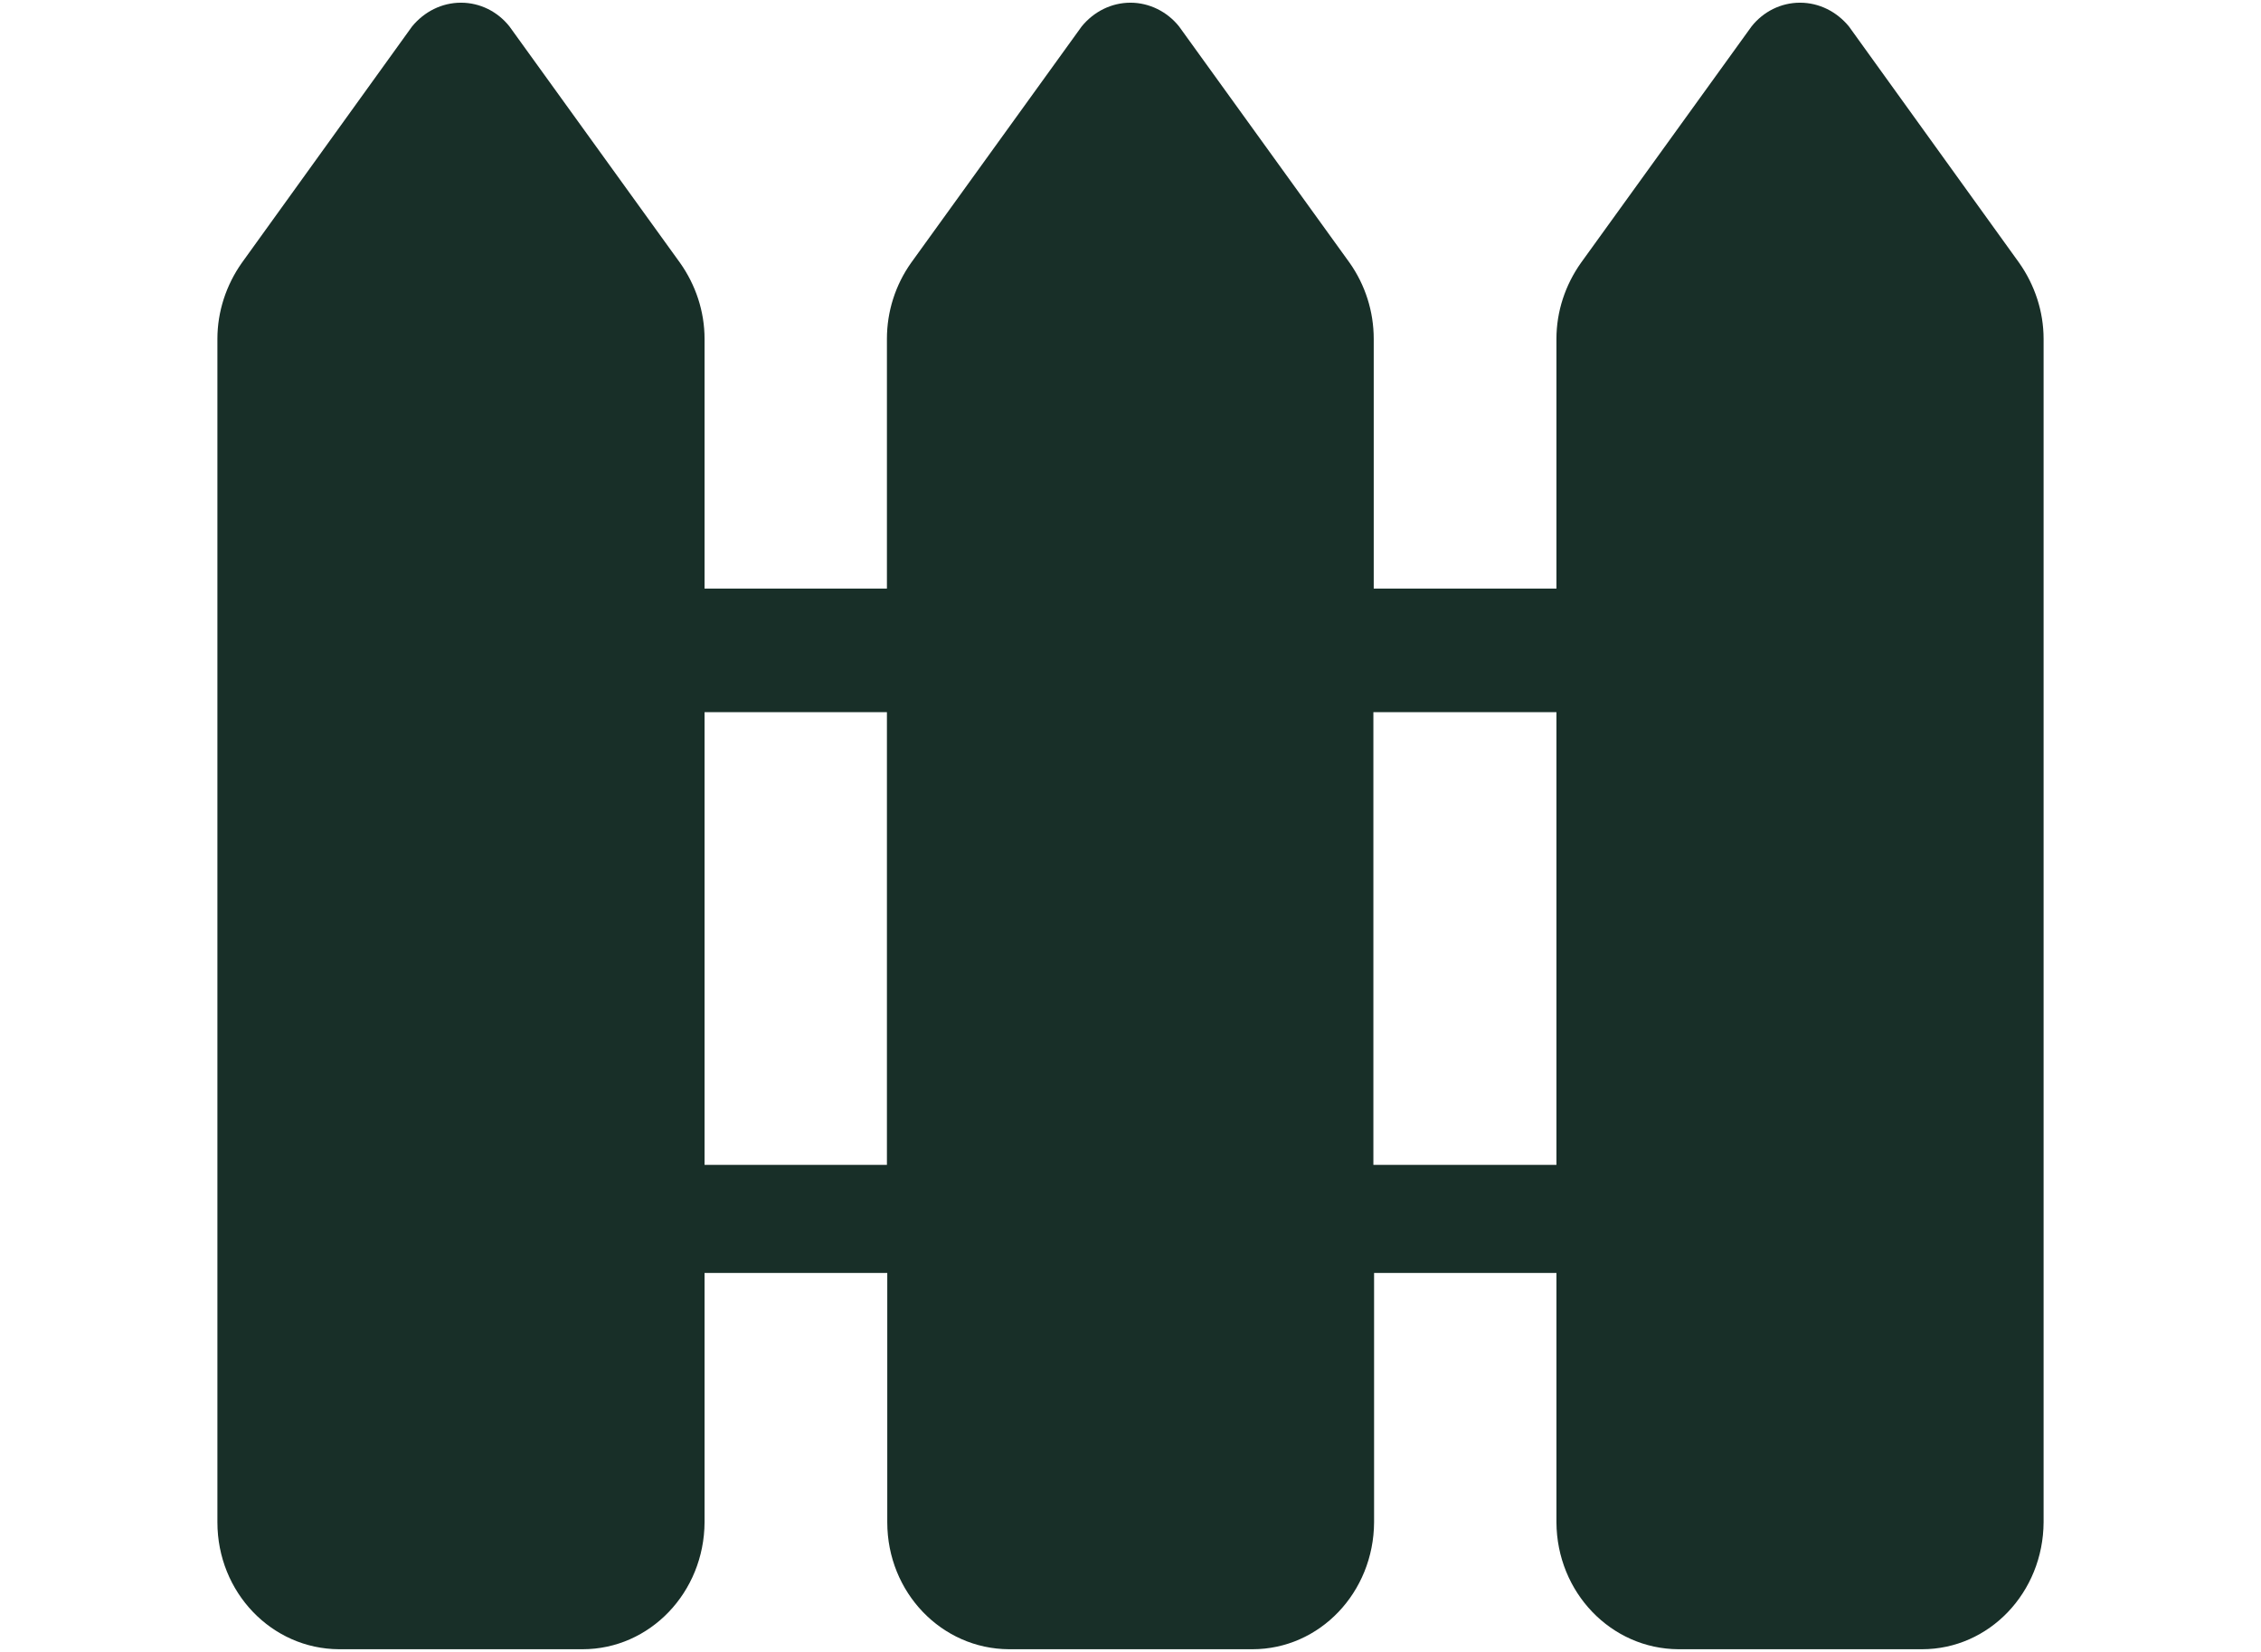 <?xml version="1.0" encoding="UTF-8"?>
<svg xmlns="http://www.w3.org/2000/svg" xmlns:xlink="http://www.w3.org/1999/xlink" width="26px" height="19px" viewBox="0 0 21 19" version="1.1">
<g id="surface1">
<path style=" stroke:none;fill-rule:nonzero;fill:rgb(9.412%,18.431%,15.686%);fill-opacity:1;" d="M 20.719 3.023 L 18.762 0.305 C 18.621 0.133 18.418 0.031 18.199 0.031 C 17.98 0.031 17.777 0.133 17.641 0.305 L 15.68 3.023 C 15.5 3.277 15.398 3.582 15.398 3.898 L 15.398 6.77 L 13.297 6.77 L 13.297 3.898 C 13.297 3.582 13.199 3.277 13.02 3.023 L 11.059 0.305 C 10.922 0.133 10.715 0.031 10.5 0.031 C 10.281 0.031 10.078 0.133 9.938 0.305 L 7.977 3.023 C 7.797 3.277 7.699 3.582 7.699 3.898 L 7.699 6.77 C 7.699 6.77 5.602 6.77 5.602 6.77 L 5.602 3.898 C 5.602 3.582 5.5 3.277 5.32 3.023 L 3.359 0.305 C 3.223 0.133 3.02 0.031 2.801 0.031 C 2.582 0.031 2.379 0.133 2.238 0.305 L 0.281 3.023 C 0.102 3.277 0 3.582 0 3.898 L 0 17.508 C 0 18.316 0.625 18.965 1.398 18.969 L 4.199 18.969 C 4.973 18.969 5.598 18.316 5.602 17.508 L 5.602 14.641 L 7.703 14.641 L 7.703 17.508 C 7.703 18.316 8.328 18.965 9.102 18.969 L 11.902 18.969 C 12.676 18.969 13.297 18.316 13.301 17.508 L 13.301 14.641 C 13.301 14.641 15.398 14.641 15.398 14.641 L 15.398 17.508 C 15.402 18.316 16.027 18.965 16.801 18.969 L 19.602 18.969 C 20.375 18.969 20.996 18.316 21 17.508 L 21 3.898 C 21 3.582 20.898 3.277 20.719 3.023 Z M 5.602 8.191 L 7.699 8.191 L 7.699 13.398 L 5.602 13.398 Z M 13.297 8.191 L 15.398 8.191 L 15.398 13.398 L 13.293 13.398 L 13.293 8.191 Z M 13.297 8.191 "/>
</g>
</svg>

